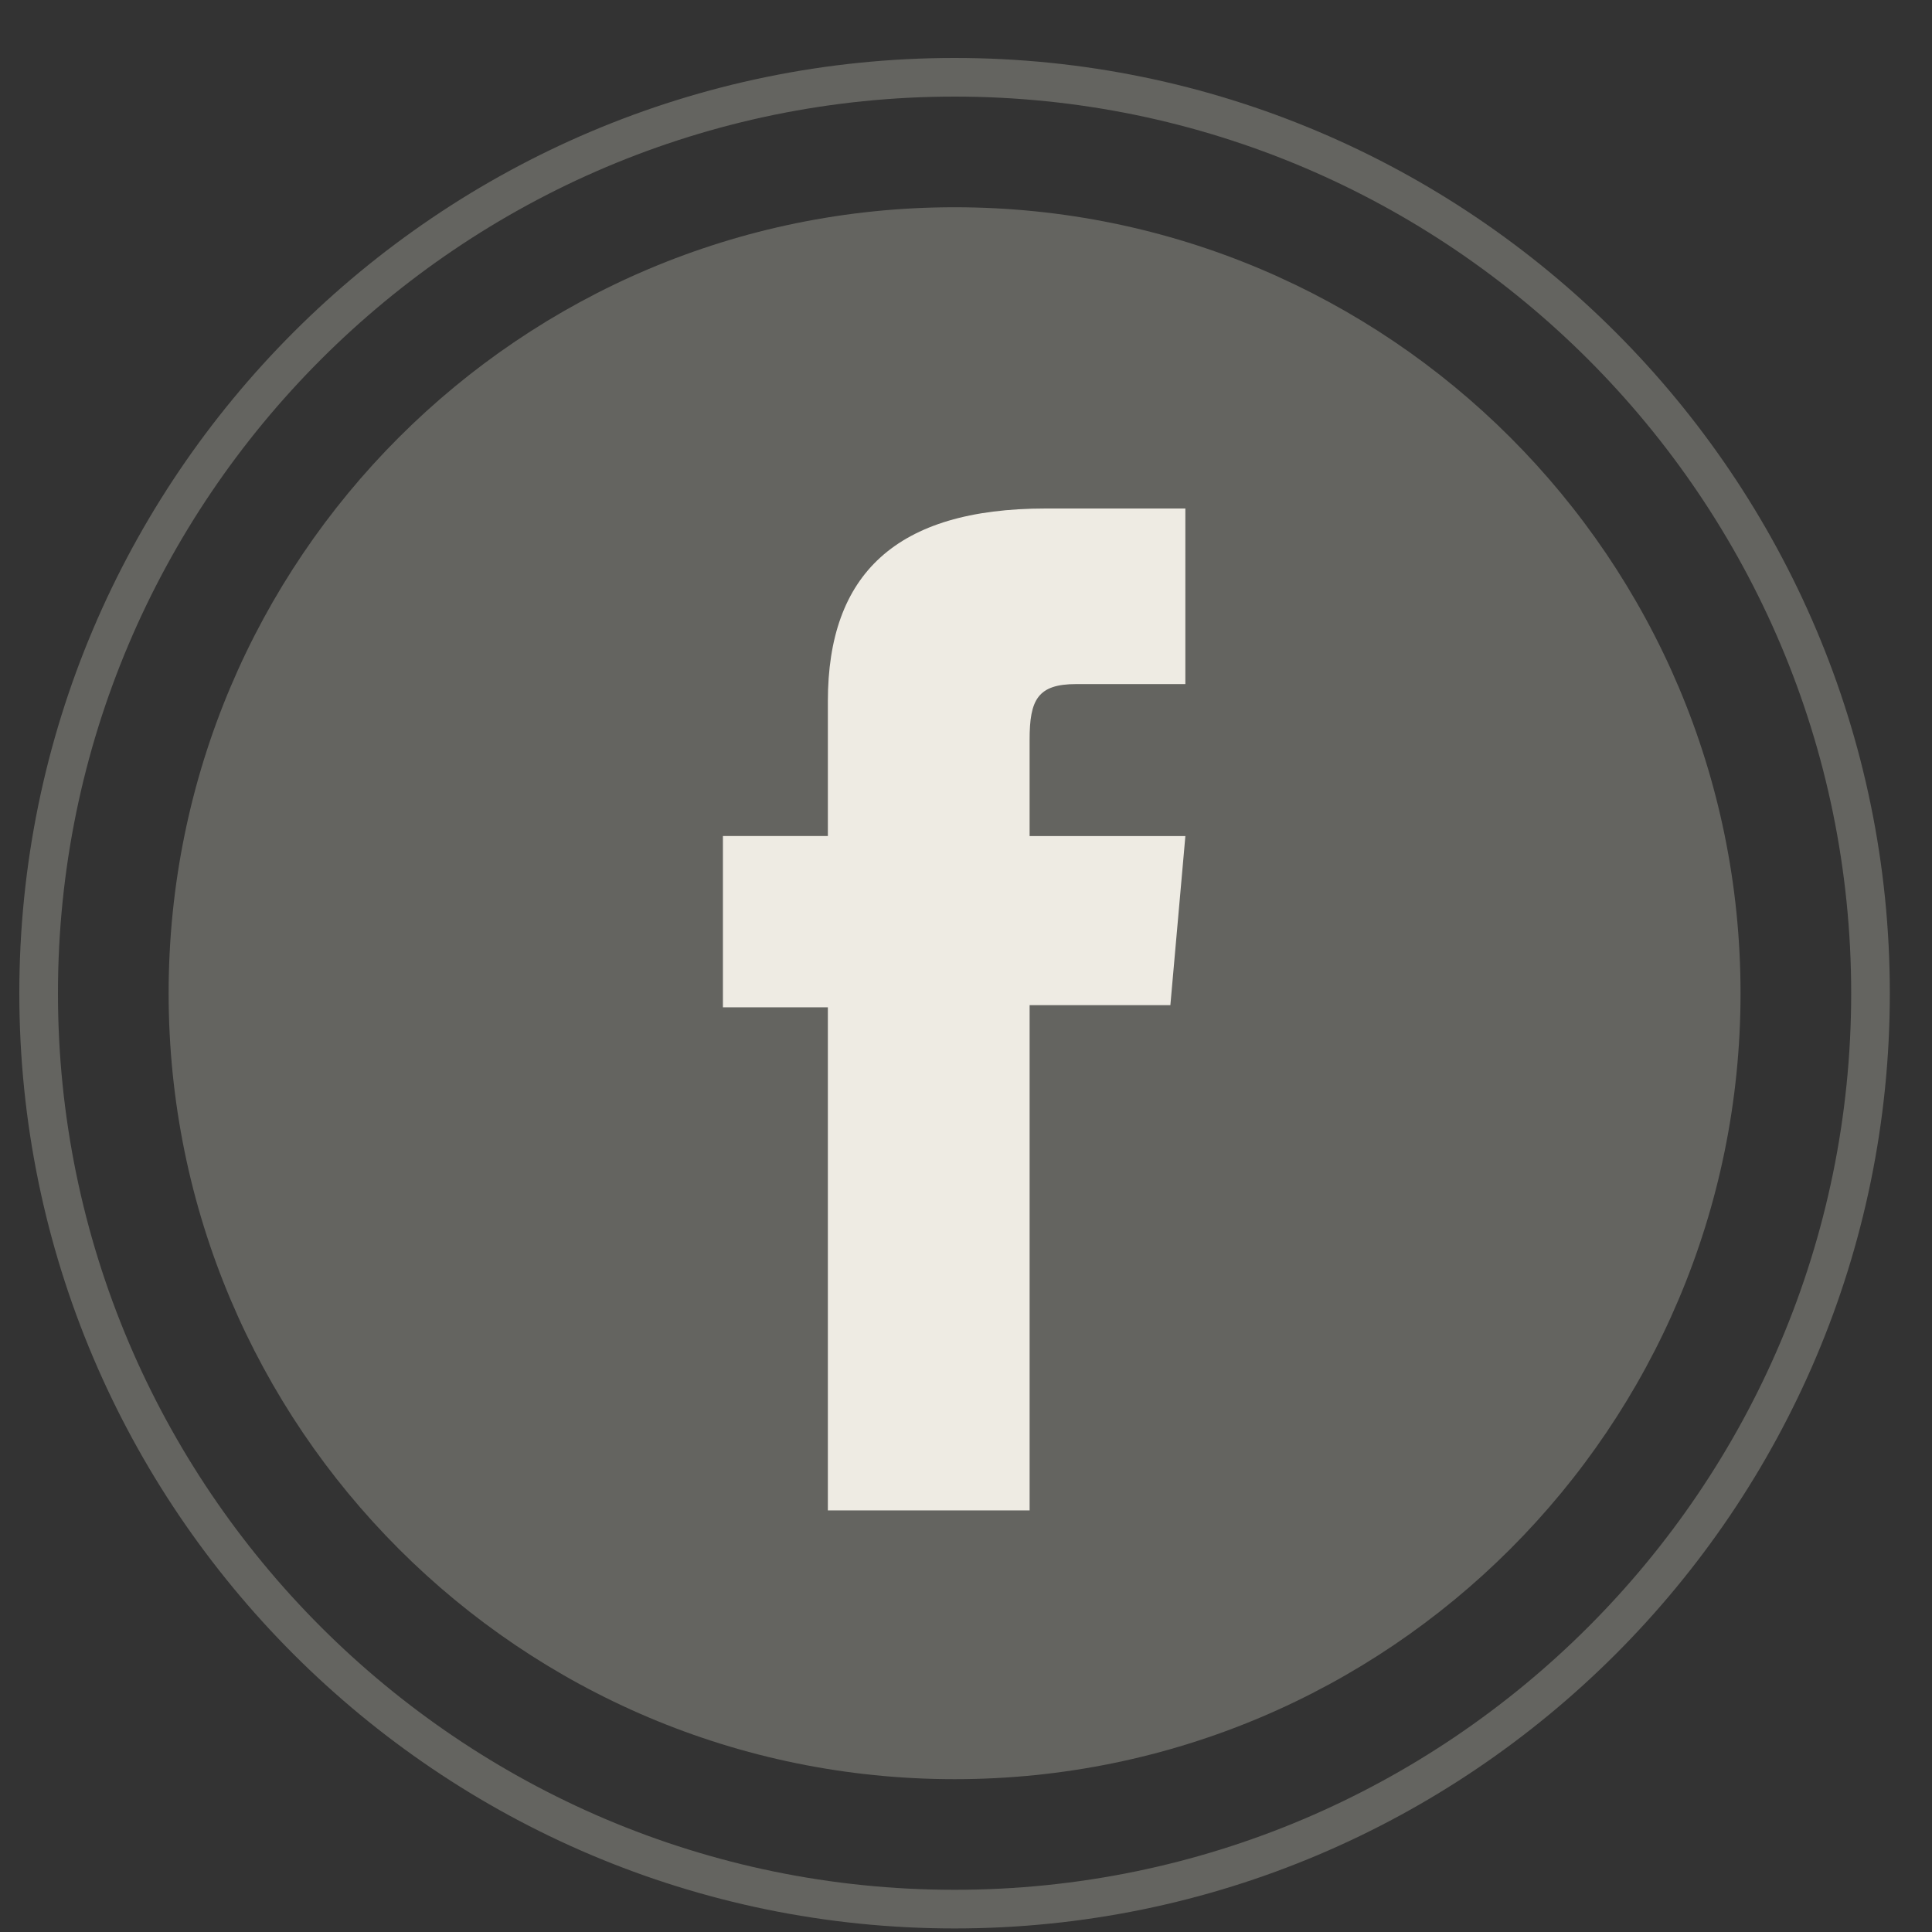 <?xml version="1.0" encoding="utf-8"?>
<!-- Generator: Adobe Illustrator 16.0.0, SVG Export Plug-In . SVG Version: 6.00 Build 0)  -->
<!DOCTYPE svg PUBLIC "-//W3C//DTD SVG 1.1//EN" "http://www.w3.org/Graphics/SVG/1.1/DTD/svg11.dtd">
<svg version="1.1" id="Layer_1" xmlns="http://www.w3.org/2000/svg" xmlns:xlink="http://www.w3.org/1999/xlink" x="0px" y="0px"
	 width="100px" height="100px" viewBox="0 0 100 100" enable-background="new 0 0 100 100" xml:space="preserve">
<rect x="0" y="0" width="100" height="100" fill="#333333" stroke="none"/>
<g>
	<defs>
		<rect id="SVGID_1_" x="1" y="3" width="96.817" height="96.816"/>
	</defs>
	<clipPath id="SVGID_2_">
		<use xlink:href="#SVGID_1_"  overflow="visible"/>
	</clipPath>
	<path clip-path="url(#SVGID_2_)" fill="none" stroke="#646460" stroke-width="2" stroke-miterlimit="10" d="M49.409,98.816
		C23.268,98.816,2,77.551,2,51.408C2,25.268,23.268,4,49.409,4C75.55,4,96.817,25.268,96.817,51.408
		C96.817,77.551,75.55,98.816,49.409,98.816z"/>
	<path clip-path="url(#SVGID_2_)" fill="#646460" d="M90.09,51.408c0,22.467-18.214,40.682-40.681,40.682
		c-22.468,0-40.681-18.215-40.681-40.682c0-22.467,18.213-40.681,40.681-40.681C71.876,10.728,90.09,28.941,90.09,51.408"/>
	<path clip-path="url(#SVGID_2_)" fill="#EEEBE3" d="M42.851,78.178h10.442v-26.15h7.285l0.777-8.754h-8.063v-4.986
		c0-2.064,0.415-2.88,2.411-2.88h5.651V26.32h-7.231c-7.77,0-11.273,3.423-11.273,9.973v6.98h-5.432v8.866h5.432V78.178z"/>
</g>
</svg>
